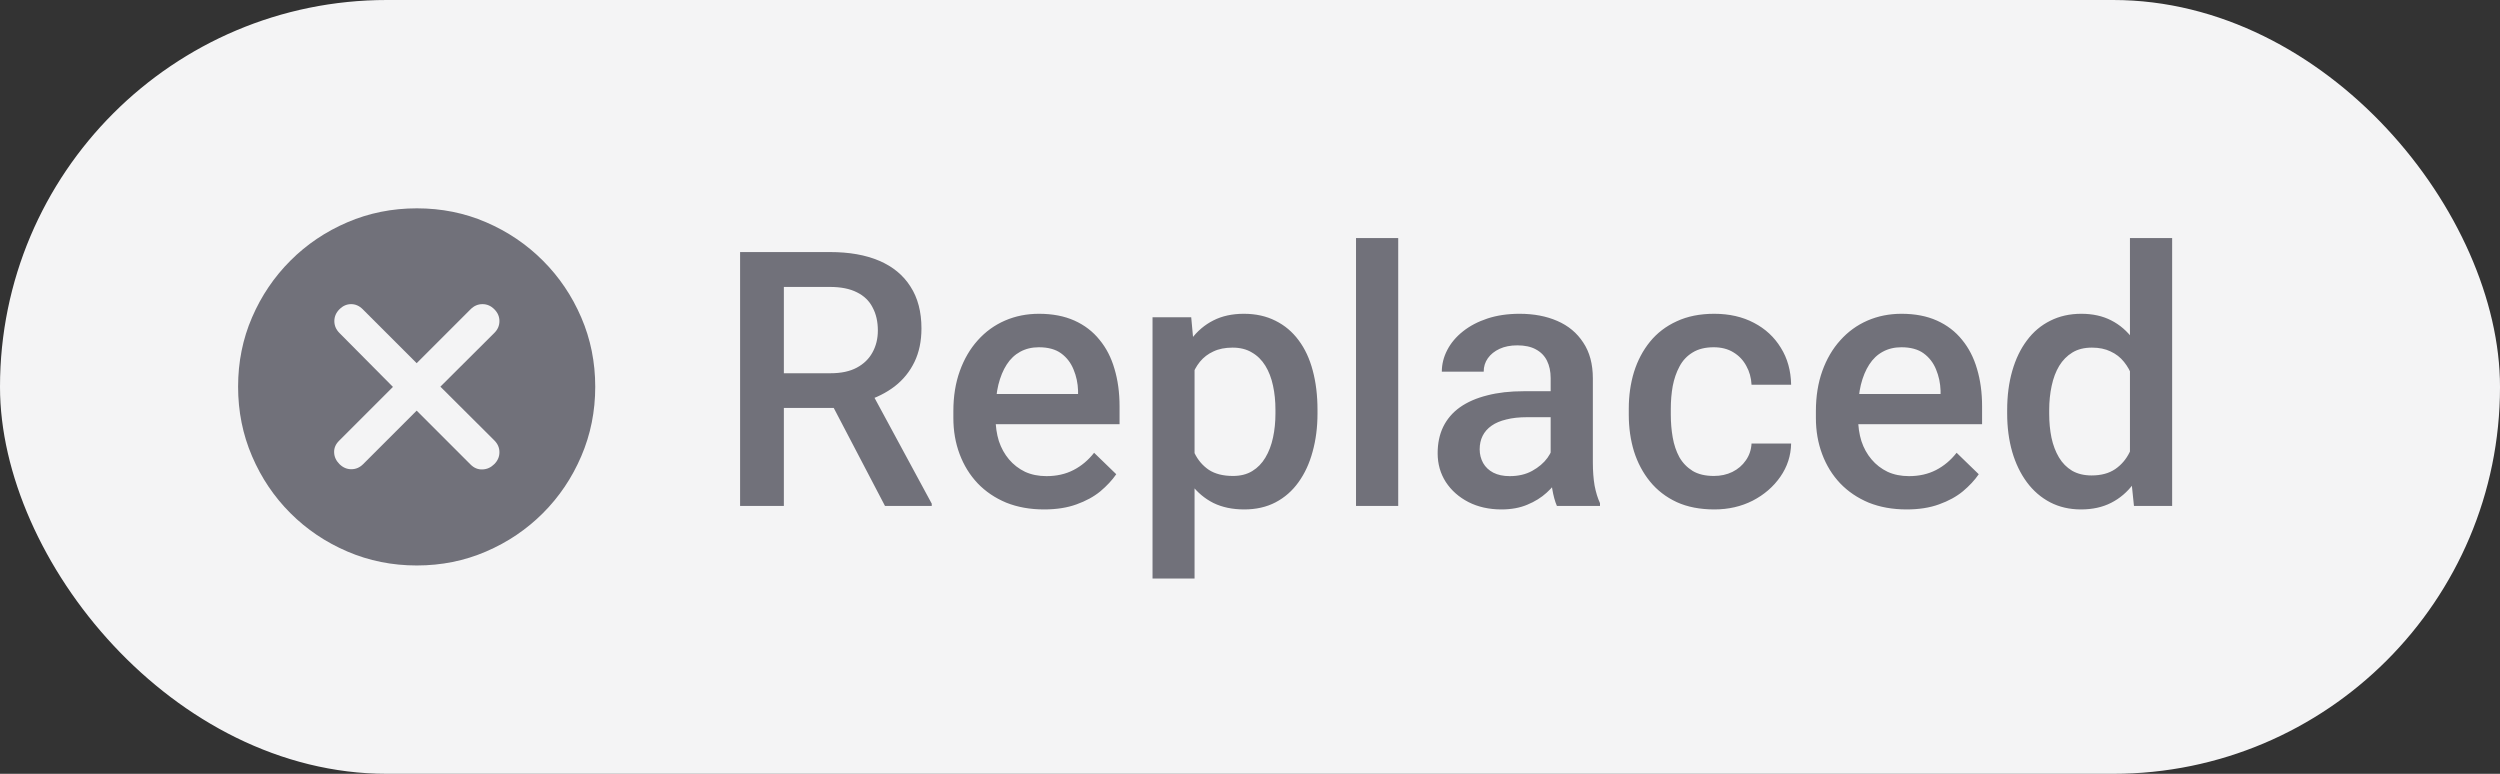 <svg width="84" height="26" viewBox="0 0 84 26" fill="none" xmlns="http://www.w3.org/2000/svg">
<rect x="0" y="0" width="84" height="26" fill="#333333" stroke="none"/>
<rect width="84" height="26" rx="13" fill="#F4F4F5"/>
<path d="M14 13.797L15.812 15.609C15.927 15.724 16.06 15.779 16.211 15.773C16.362 15.768 16.495 15.708 16.609 15.594C16.724 15.479 16.781 15.346 16.781 15.195C16.781 15.044 16.724 14.912 16.609 14.797L14.797 12.992L16.609 11.187C16.724 11.073 16.781 10.94 16.781 10.789C16.781 10.638 16.724 10.505 16.609 10.391C16.495 10.276 16.362 10.219 16.211 10.219C16.06 10.219 15.927 10.276 15.812 10.391L14 12.203L12.188 10.391C12.073 10.276 11.943 10.219 11.797 10.219C11.651 10.219 11.521 10.276 11.406 10.391C11.292 10.505 11.234 10.638 11.234 10.789C11.234 10.94 11.291 11.073 11.405 11.188L13.203 13L11.391 14.812C11.276 14.927 11.221 15.057 11.227 15.203C11.232 15.349 11.292 15.479 11.406 15.594C11.521 15.708 11.654 15.766 11.805 15.766C11.956 15.766 12.088 15.709 12.202 15.595L14 13.797ZM14.004 19C13.178 19 12.401 18.844 11.672 18.531C10.943 18.219 10.305 17.789 9.758 17.242C9.211 16.695 8.781 16.058 8.469 15.329C8.156 14.6 8 13.821 8 12.993C8 12.164 8.156 11.388 8.469 10.664C8.781 9.94 9.211 9.305 9.758 8.758C10.305 8.211 10.943 7.781 11.671 7.469C12.4 7.156 13.179 7 14.007 7C14.836 7 15.612 7.156 16.336 7.469C17.06 7.781 17.695 8.211 18.242 8.758C18.789 9.305 19.219 9.941 19.531 10.668C19.844 11.394 20 12.17 20 12.996C20 13.822 19.844 14.599 19.531 15.328C19.219 16.057 18.789 16.695 18.242 17.242C17.695 17.789 17.059 18.219 16.332 18.531C15.606 18.844 14.83 19 14.004 19Z" fill="#71717A"/>
<path d="M24.867 8.469H27.885C28.533 8.469 29.086 8.566 29.543 8.762C30 8.957 30.35 9.246 30.592 9.629C30.838 10.008 30.961 10.477 30.961 11.035C30.961 11.461 30.883 11.836 30.727 12.16C30.57 12.484 30.35 12.758 30.064 12.98C29.779 13.199 29.439 13.369 29.045 13.49L28.6 13.707H25.887L25.875 12.541H27.908C28.26 12.541 28.553 12.479 28.787 12.354C29.021 12.229 29.197 12.059 29.314 11.844C29.436 11.625 29.496 11.379 29.496 11.105C29.496 10.809 29.438 10.551 29.32 10.332C29.207 10.109 29.031 9.939 28.793 9.822C28.555 9.701 28.252 9.641 27.885 9.641H26.338V17H24.867V8.469ZM29.736 17L27.732 13.168L29.273 13.162L31.307 16.924V17H29.736ZM35.08 17.117C34.611 17.117 34.188 17.041 33.809 16.889C33.434 16.732 33.113 16.516 32.848 16.238C32.586 15.961 32.385 15.635 32.244 15.26C32.103 14.885 32.033 14.48 32.033 14.047V13.812C32.033 13.316 32.105 12.867 32.25 12.465C32.395 12.062 32.596 11.719 32.853 11.434C33.111 11.145 33.416 10.924 33.768 10.771C34.119 10.619 34.5 10.543 34.91 10.543C35.363 10.543 35.76 10.619 36.1 10.771C36.44 10.924 36.721 11.139 36.943 11.416C37.17 11.69 37.338 12.016 37.447 12.395C37.56 12.773 37.617 13.191 37.617 13.648V14.252H32.719V13.238H36.223V13.127C36.215 12.873 36.164 12.635 36.07 12.412C35.98 12.19 35.842 12.01 35.654 11.873C35.467 11.736 35.217 11.668 34.904 11.668C34.67 11.668 34.461 11.719 34.277 11.82C34.098 11.918 33.947 12.06 33.826 12.248C33.705 12.435 33.611 12.662 33.545 12.928C33.482 13.19 33.451 13.484 33.451 13.812V14.047C33.451 14.324 33.488 14.582 33.562 14.82C33.641 15.055 33.754 15.26 33.902 15.435C34.051 15.611 34.23 15.75 34.441 15.852C34.652 15.949 34.893 15.998 35.162 15.998C35.502 15.998 35.805 15.93 36.07 15.793C36.336 15.656 36.566 15.463 36.762 15.213L37.506 15.934C37.369 16.133 37.191 16.324 36.973 16.508C36.754 16.688 36.486 16.834 36.17 16.947C35.857 17.061 35.494 17.117 35.08 17.117ZM40.137 11.879V19.438H38.725V10.66H40.025L40.137 11.879ZM44.268 13.771V13.895C44.268 14.355 44.213 14.783 44.103 15.178C43.998 15.568 43.84 15.91 43.629 16.203C43.422 16.492 43.166 16.717 42.861 16.877C42.557 17.037 42.205 17.117 41.807 17.117C41.412 17.117 41.066 17.045 40.77 16.9C40.477 16.752 40.228 16.543 40.025 16.273C39.822 16.004 39.658 15.688 39.533 15.324C39.412 14.957 39.326 14.555 39.275 14.117V13.643C39.326 13.178 39.412 12.756 39.533 12.377C39.658 11.998 39.822 11.672 40.025 11.398C40.228 11.125 40.477 10.914 40.77 10.766C41.062 10.617 41.404 10.543 41.795 10.543C42.193 10.543 42.547 10.621 42.855 10.777C43.164 10.93 43.424 11.148 43.635 11.434C43.846 11.715 44.004 12.055 44.109 12.453C44.215 12.848 44.268 13.287 44.268 13.771ZM42.855 13.895V13.771C42.855 13.479 42.828 13.207 42.773 12.957C42.719 12.703 42.633 12.48 42.516 12.289C42.398 12.098 42.248 11.949 42.065 11.844C41.885 11.734 41.668 11.68 41.414 11.68C41.164 11.68 40.949 11.723 40.77 11.809C40.59 11.891 40.44 12.006 40.318 12.154C40.197 12.303 40.103 12.477 40.037 12.676C39.971 12.871 39.924 13.084 39.897 13.315V14.451C39.943 14.732 40.023 14.99 40.137 15.225C40.25 15.459 40.41 15.646 40.617 15.787C40.828 15.924 41.098 15.992 41.426 15.992C41.68 15.992 41.897 15.938 42.076 15.828C42.256 15.719 42.402 15.568 42.516 15.377C42.633 15.182 42.719 14.957 42.773 14.703C42.828 14.449 42.855 14.18 42.855 13.895ZM46.98 8V17H45.562V8H46.98ZM52.102 15.729V12.705C52.102 12.479 52.06 12.283 51.978 12.119C51.897 11.955 51.772 11.828 51.603 11.738C51.44 11.648 51.232 11.604 50.982 11.604C50.752 11.604 50.553 11.643 50.385 11.721C50.217 11.799 50.086 11.904 49.992 12.037C49.898 12.17 49.852 12.32 49.852 12.488H48.445C48.445 12.238 48.506 11.996 48.627 11.762C48.748 11.527 48.924 11.318 49.154 11.135C49.385 10.951 49.66 10.807 49.98 10.701C50.301 10.596 50.66 10.543 51.059 10.543C51.535 10.543 51.957 10.623 52.324 10.783C52.695 10.943 52.986 11.185 53.197 11.51C53.412 11.83 53.52 12.232 53.52 12.717V15.535C53.52 15.824 53.539 16.084 53.578 16.314C53.621 16.541 53.682 16.738 53.76 16.906V17H52.312C52.246 16.848 52.193 16.654 52.154 16.42C52.119 16.182 52.102 15.951 52.102 15.729ZM52.307 13.145L52.318 14.018H51.305C51.043 14.018 50.812 14.043 50.613 14.094C50.414 14.141 50.248 14.211 50.115 14.305C49.982 14.398 49.883 14.512 49.816 14.645C49.75 14.777 49.717 14.928 49.717 15.096C49.717 15.264 49.756 15.418 49.834 15.559C49.912 15.695 50.025 15.803 50.174 15.881C50.326 15.959 50.51 15.998 50.725 15.998C51.014 15.998 51.266 15.94 51.48 15.822C51.699 15.701 51.871 15.555 51.996 15.383C52.121 15.207 52.188 15.041 52.195 14.885L52.652 15.512C52.605 15.672 52.525 15.844 52.412 16.027C52.299 16.211 52.15 16.387 51.967 16.555C51.787 16.719 51.57 16.854 51.316 16.959C51.066 17.064 50.777 17.117 50.449 17.117C50.035 17.117 49.666 17.035 49.342 16.871C49.018 16.703 48.764 16.479 48.58 16.197C48.397 15.912 48.305 15.59 48.305 15.23C48.305 14.895 48.367 14.598 48.492 14.34C48.621 14.078 48.809 13.859 49.055 13.684C49.305 13.508 49.609 13.375 49.969 13.285C50.328 13.191 50.738 13.145 51.199 13.145H52.307ZM57.586 15.992C57.816 15.992 58.023 15.947 58.207 15.857C58.395 15.764 58.545 15.635 58.658 15.471C58.775 15.307 58.84 15.117 58.852 14.902H60.182C60.174 15.312 60.053 15.685 59.818 16.021C59.584 16.357 59.273 16.625 58.887 16.824C58.5 17.02 58.072 17.117 57.603 17.117C57.119 17.117 56.697 17.035 56.338 16.871C55.978 16.703 55.68 16.473 55.441 16.18C55.203 15.887 55.023 15.549 54.902 15.166C54.785 14.783 54.727 14.373 54.727 13.935V13.73C54.727 13.293 54.785 12.883 54.902 12.5C55.023 12.113 55.203 11.773 55.441 11.48C55.68 11.188 55.978 10.959 56.338 10.795C56.697 10.627 57.117 10.543 57.598 10.543C58.105 10.543 58.551 10.645 58.934 10.848C59.316 11.047 59.617 11.326 59.836 11.685C60.059 12.041 60.174 12.455 60.182 12.928H58.852C58.84 12.693 58.781 12.482 58.676 12.295C58.574 12.104 58.43 11.951 58.242 11.838C58.059 11.725 57.838 11.668 57.58 11.668C57.295 11.668 57.059 11.727 56.871 11.844C56.684 11.957 56.537 12.113 56.432 12.312C56.326 12.508 56.25 12.729 56.203 12.975C56.16 13.217 56.139 13.469 56.139 13.73V13.935C56.139 14.197 56.16 14.451 56.203 14.697C56.246 14.943 56.32 15.164 56.426 15.359C56.535 15.551 56.684 15.705 56.871 15.822C57.059 15.935 57.297 15.992 57.586 15.992ZM64.061 17.117C63.592 17.117 63.168 17.041 62.789 16.889C62.414 16.732 62.094 16.516 61.828 16.238C61.566 15.961 61.365 15.635 61.225 15.26C61.084 14.885 61.014 14.48 61.014 14.047V13.812C61.014 13.316 61.086 12.867 61.23 12.465C61.375 12.062 61.576 11.719 61.834 11.434C62.092 11.145 62.397 10.924 62.748 10.771C63.1 10.619 63.48 10.543 63.891 10.543C64.344 10.543 64.74 10.619 65.08 10.771C65.42 10.924 65.701 11.139 65.924 11.416C66.15 11.69 66.318 12.016 66.428 12.395C66.541 12.773 66.598 13.191 66.598 13.648V14.252H61.699V13.238H65.203V13.127C65.195 12.873 65.144 12.635 65.051 12.412C64.961 12.19 64.822 12.01 64.635 11.873C64.447 11.736 64.197 11.668 63.885 11.668C63.65 11.668 63.441 11.719 63.258 11.82C63.078 11.918 62.928 12.06 62.807 12.248C62.685 12.435 62.592 12.662 62.525 12.928C62.463 13.19 62.432 13.484 62.432 13.812V14.047C62.432 14.324 62.469 14.582 62.543 14.82C62.621 15.055 62.734 15.26 62.883 15.435C63.031 15.611 63.211 15.75 63.422 15.852C63.633 15.949 63.873 15.998 64.143 15.998C64.482 15.998 64.785 15.93 65.051 15.793C65.316 15.656 65.547 15.463 65.742 15.213L66.486 15.934C66.35 16.133 66.172 16.324 65.953 16.508C65.734 16.688 65.467 16.834 65.15 16.947C64.838 17.061 64.475 17.117 64.061 17.117ZM71.566 15.688V8H72.984V17H71.701L71.566 15.688ZM67.441 13.9V13.777C67.441 13.297 67.498 12.859 67.611 12.465C67.725 12.066 67.889 11.725 68.103 11.44C68.318 11.15 68.58 10.93 68.889 10.777C69.197 10.621 69.545 10.543 69.932 10.543C70.314 10.543 70.65 10.617 70.939 10.766C71.228 10.914 71.475 11.127 71.678 11.404C71.881 11.678 72.043 12.006 72.164 12.389C72.285 12.768 72.371 13.19 72.422 13.654V14.047C72.371 14.5 72.285 14.914 72.164 15.289C72.043 15.664 71.881 15.988 71.678 16.262C71.475 16.535 71.227 16.746 70.934 16.895C70.644 17.043 70.307 17.117 69.92 17.117C69.537 17.117 69.191 17.037 68.883 16.877C68.578 16.717 68.318 16.492 68.103 16.203C67.889 15.914 67.725 15.574 67.611 15.184C67.498 14.789 67.441 14.361 67.441 13.9ZM68.853 13.777V13.9C68.853 14.19 68.879 14.459 68.93 14.709C68.984 14.959 69.068 15.18 69.182 15.371C69.295 15.559 69.441 15.707 69.621 15.816C69.805 15.922 70.023 15.975 70.277 15.975C70.598 15.975 70.861 15.904 71.068 15.764C71.275 15.623 71.438 15.434 71.555 15.195C71.676 14.953 71.758 14.684 71.801 14.387V13.326C71.777 13.096 71.728 12.881 71.654 12.682C71.584 12.482 71.488 12.309 71.367 12.16C71.246 12.008 71.096 11.891 70.916 11.809C70.74 11.723 70.531 11.68 70.289 11.68C70.031 11.68 69.812 11.734 69.633 11.844C69.453 11.953 69.305 12.104 69.188 12.295C69.074 12.486 68.99 12.709 68.936 12.963C68.881 13.217 68.853 13.488 68.853 13.777Z" fill="#71717A"/>
</svg>
